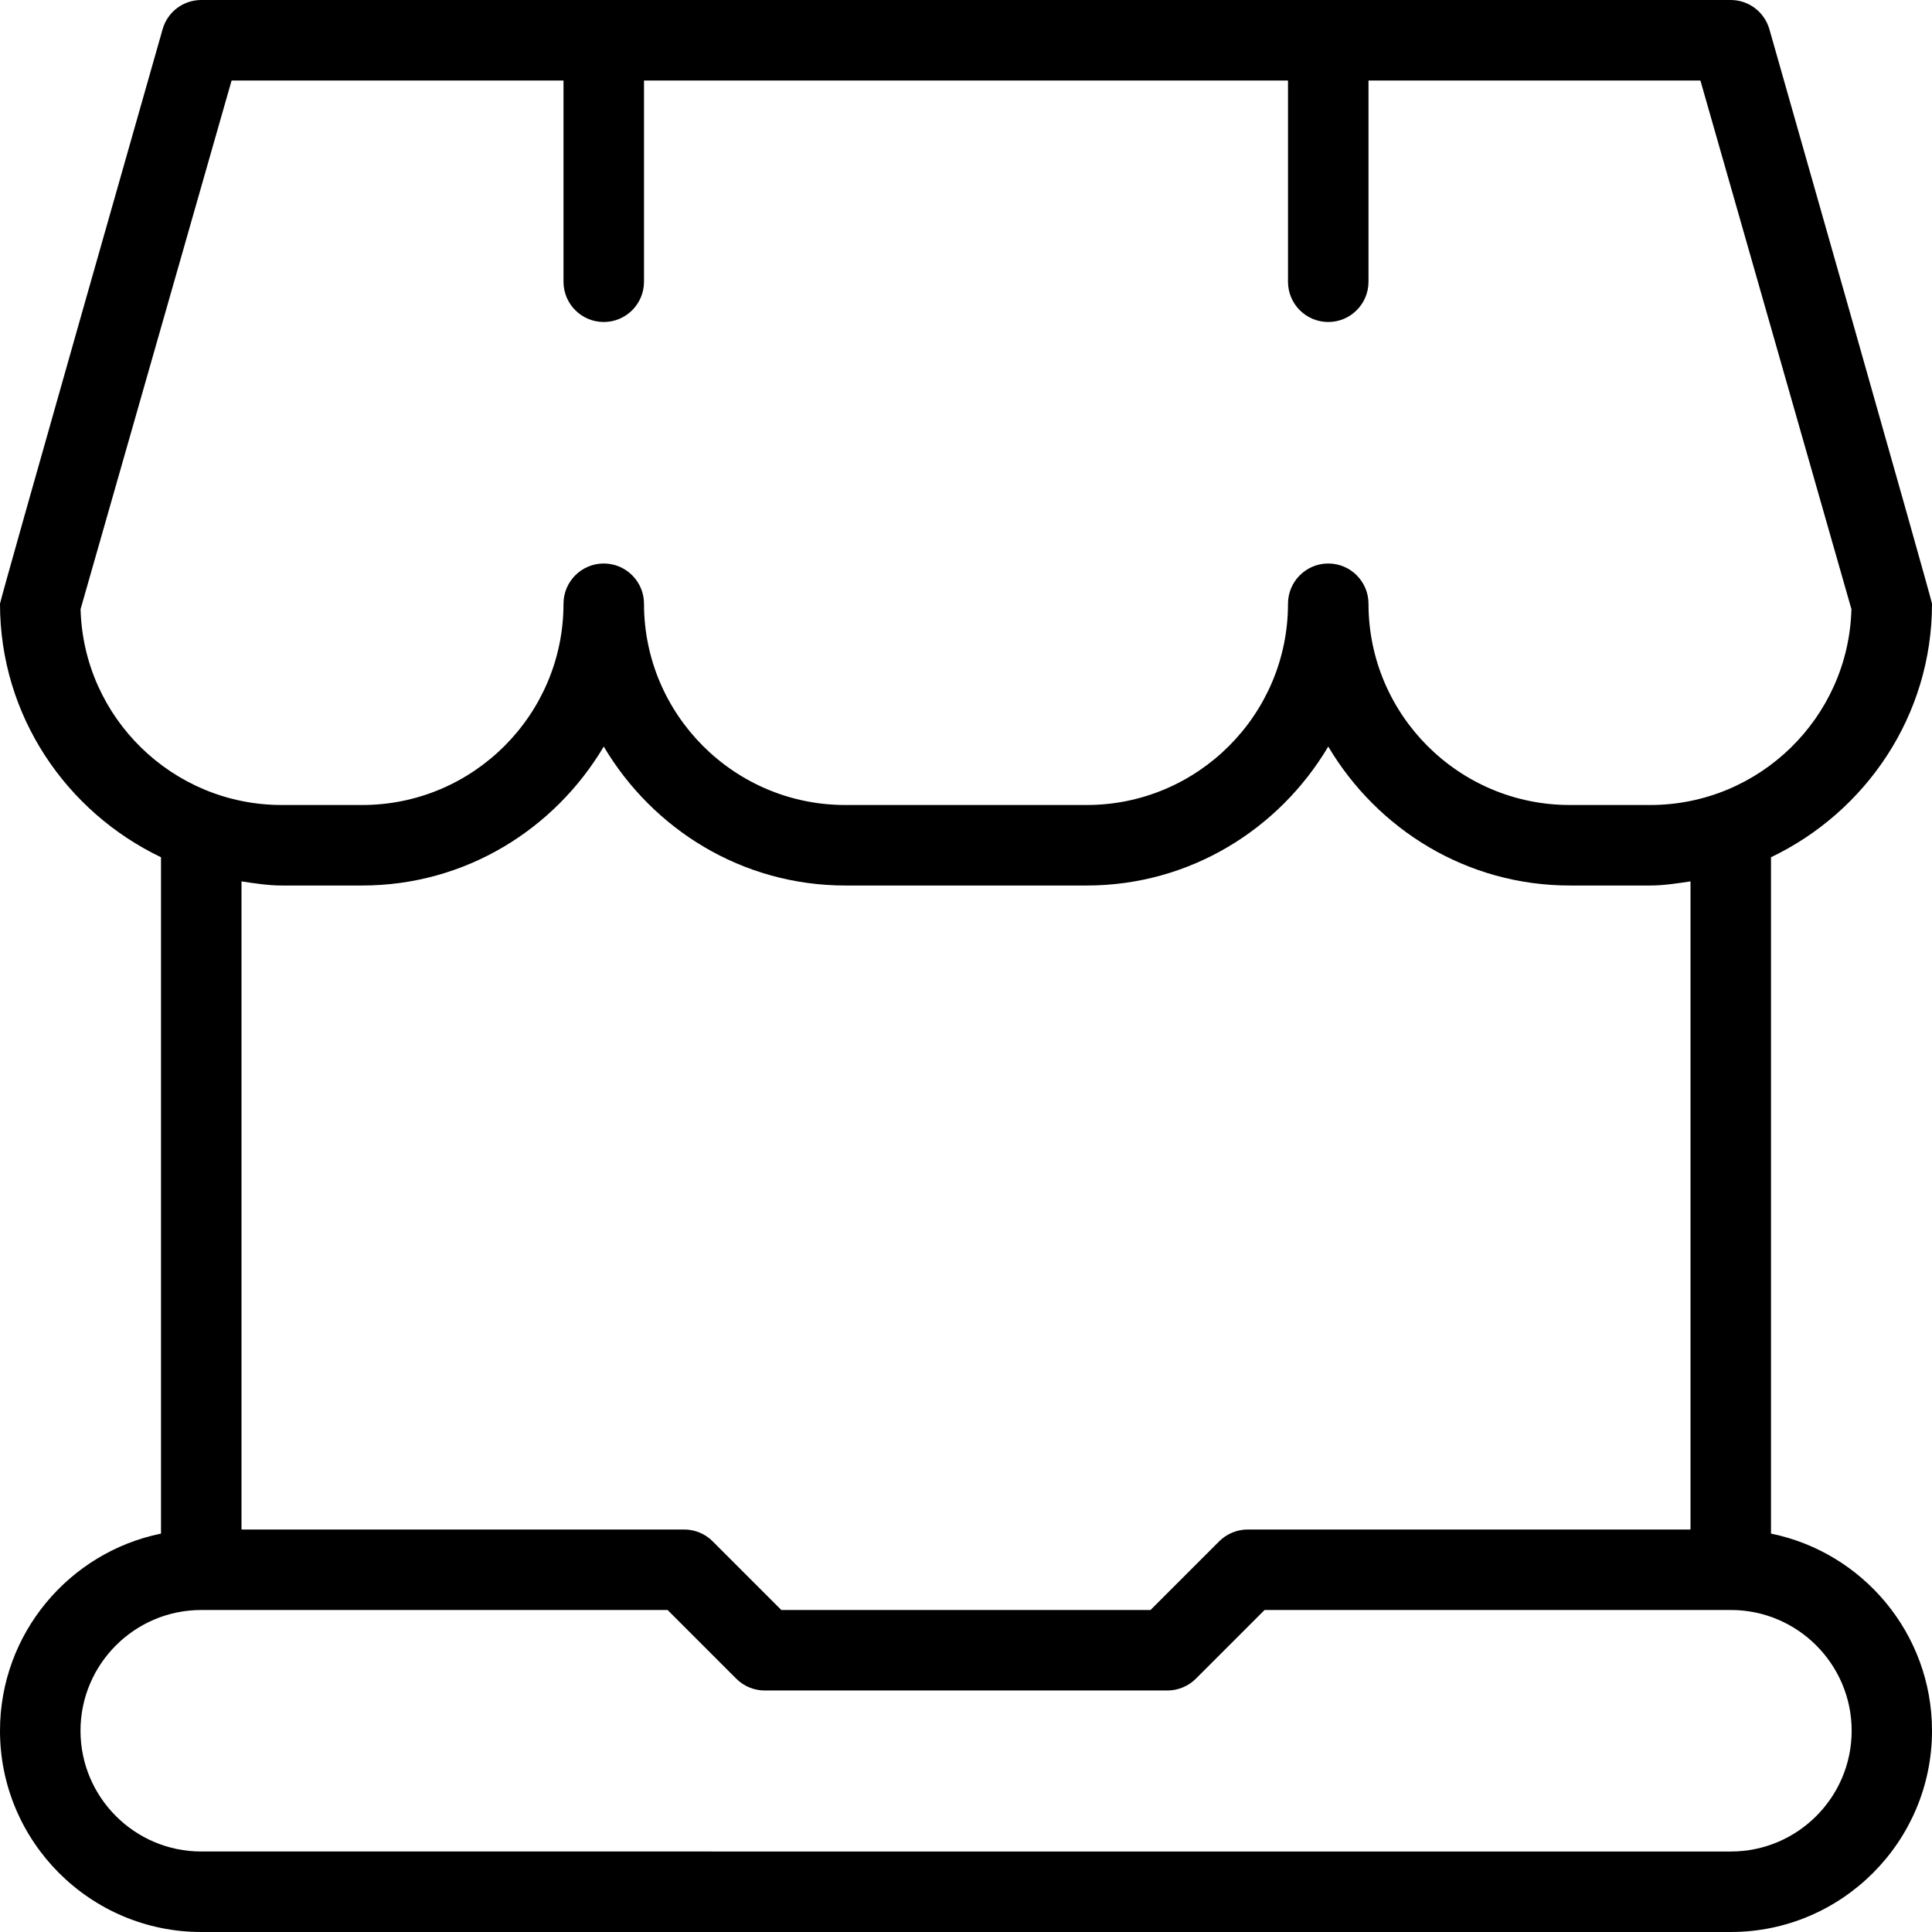 <?xml version="1.0" encoding="UTF-8"?>
<svg xmlns="http://www.w3.org/2000/svg" id="Layer_1" data-name="Layer 1" viewBox="0 0 24 24">
  <path d="m22,19.051v-8.402c1.178-.564,2-1.758,2-3.149,0-.046-2.02-7.137-2.02-7.137-.062-.215-.257-.363-.48-.363H2.5c-.224,0-.419.148-.48.363C2.02.363,0,7.454,0,7.5c0,1.391.822,2.585,2,3.149v8.402c-1.14.232-2,1.242-2,2.449,0,1.378,1.121,2.5,2.5,2.5h19c1.379,0,2.5-1.122,2.5-2.5,0-1.207-.86-2.217-2-2.449ZM1.001,7.567L2.877,1h4.123v2.5c0,.276.224.5.5.5s.5-.224.5-.5V1h8v2.5c0,.276.224.5.5.5s.5-.224.5-.5V1h4.123l1.876,6.567c-.035,1.348-1.143,2.433-2.499,2.433h-1c-1.379,0-2.5-1.122-2.5-2.5,0-.276-.224-.5-.5-.5s-.5.224-.5.5c0,1.378-1.121,2.5-2.5,2.5h-3c-1.379,0-2.5-1.122-2.5-2.5,0-.276-.224-.5-.5-.5s-.5.224-.5.5c0,1.378-1.121,2.5-2.5,2.5h-1c-1.356,0-2.464-1.085-2.499-2.433Zm2.499,3.433h1c1.28,0,2.39-.698,3-1.726.61,1.028,1.72,1.726,3,1.726h3c1.28,0,2.39-.698,3-1.726.61,1.028,1.72,1.726,3,1.726h1c.171,0,.335-.027.5-.051v8.051h-5.5c-.133,0-.26.053-.354.146l-.854.854h-4.586l-.854-.854c-.094-.094-.221-.146-.354-.146H3v-8.051c.165.024.329.051.5.051Zm18,12H2.5c-.827,0-1.5-.673-1.5-1.5s.673-1.5,1.5-1.5h5.793l.854.854c.094.094.221.146.354.146h5c.133,0,.26-.053.354-.146l.854-.854h5.793c.827,0,1.5.673,1.5,1.5s-.673,1.5-1.5,1.5Z"></path>
</svg>
